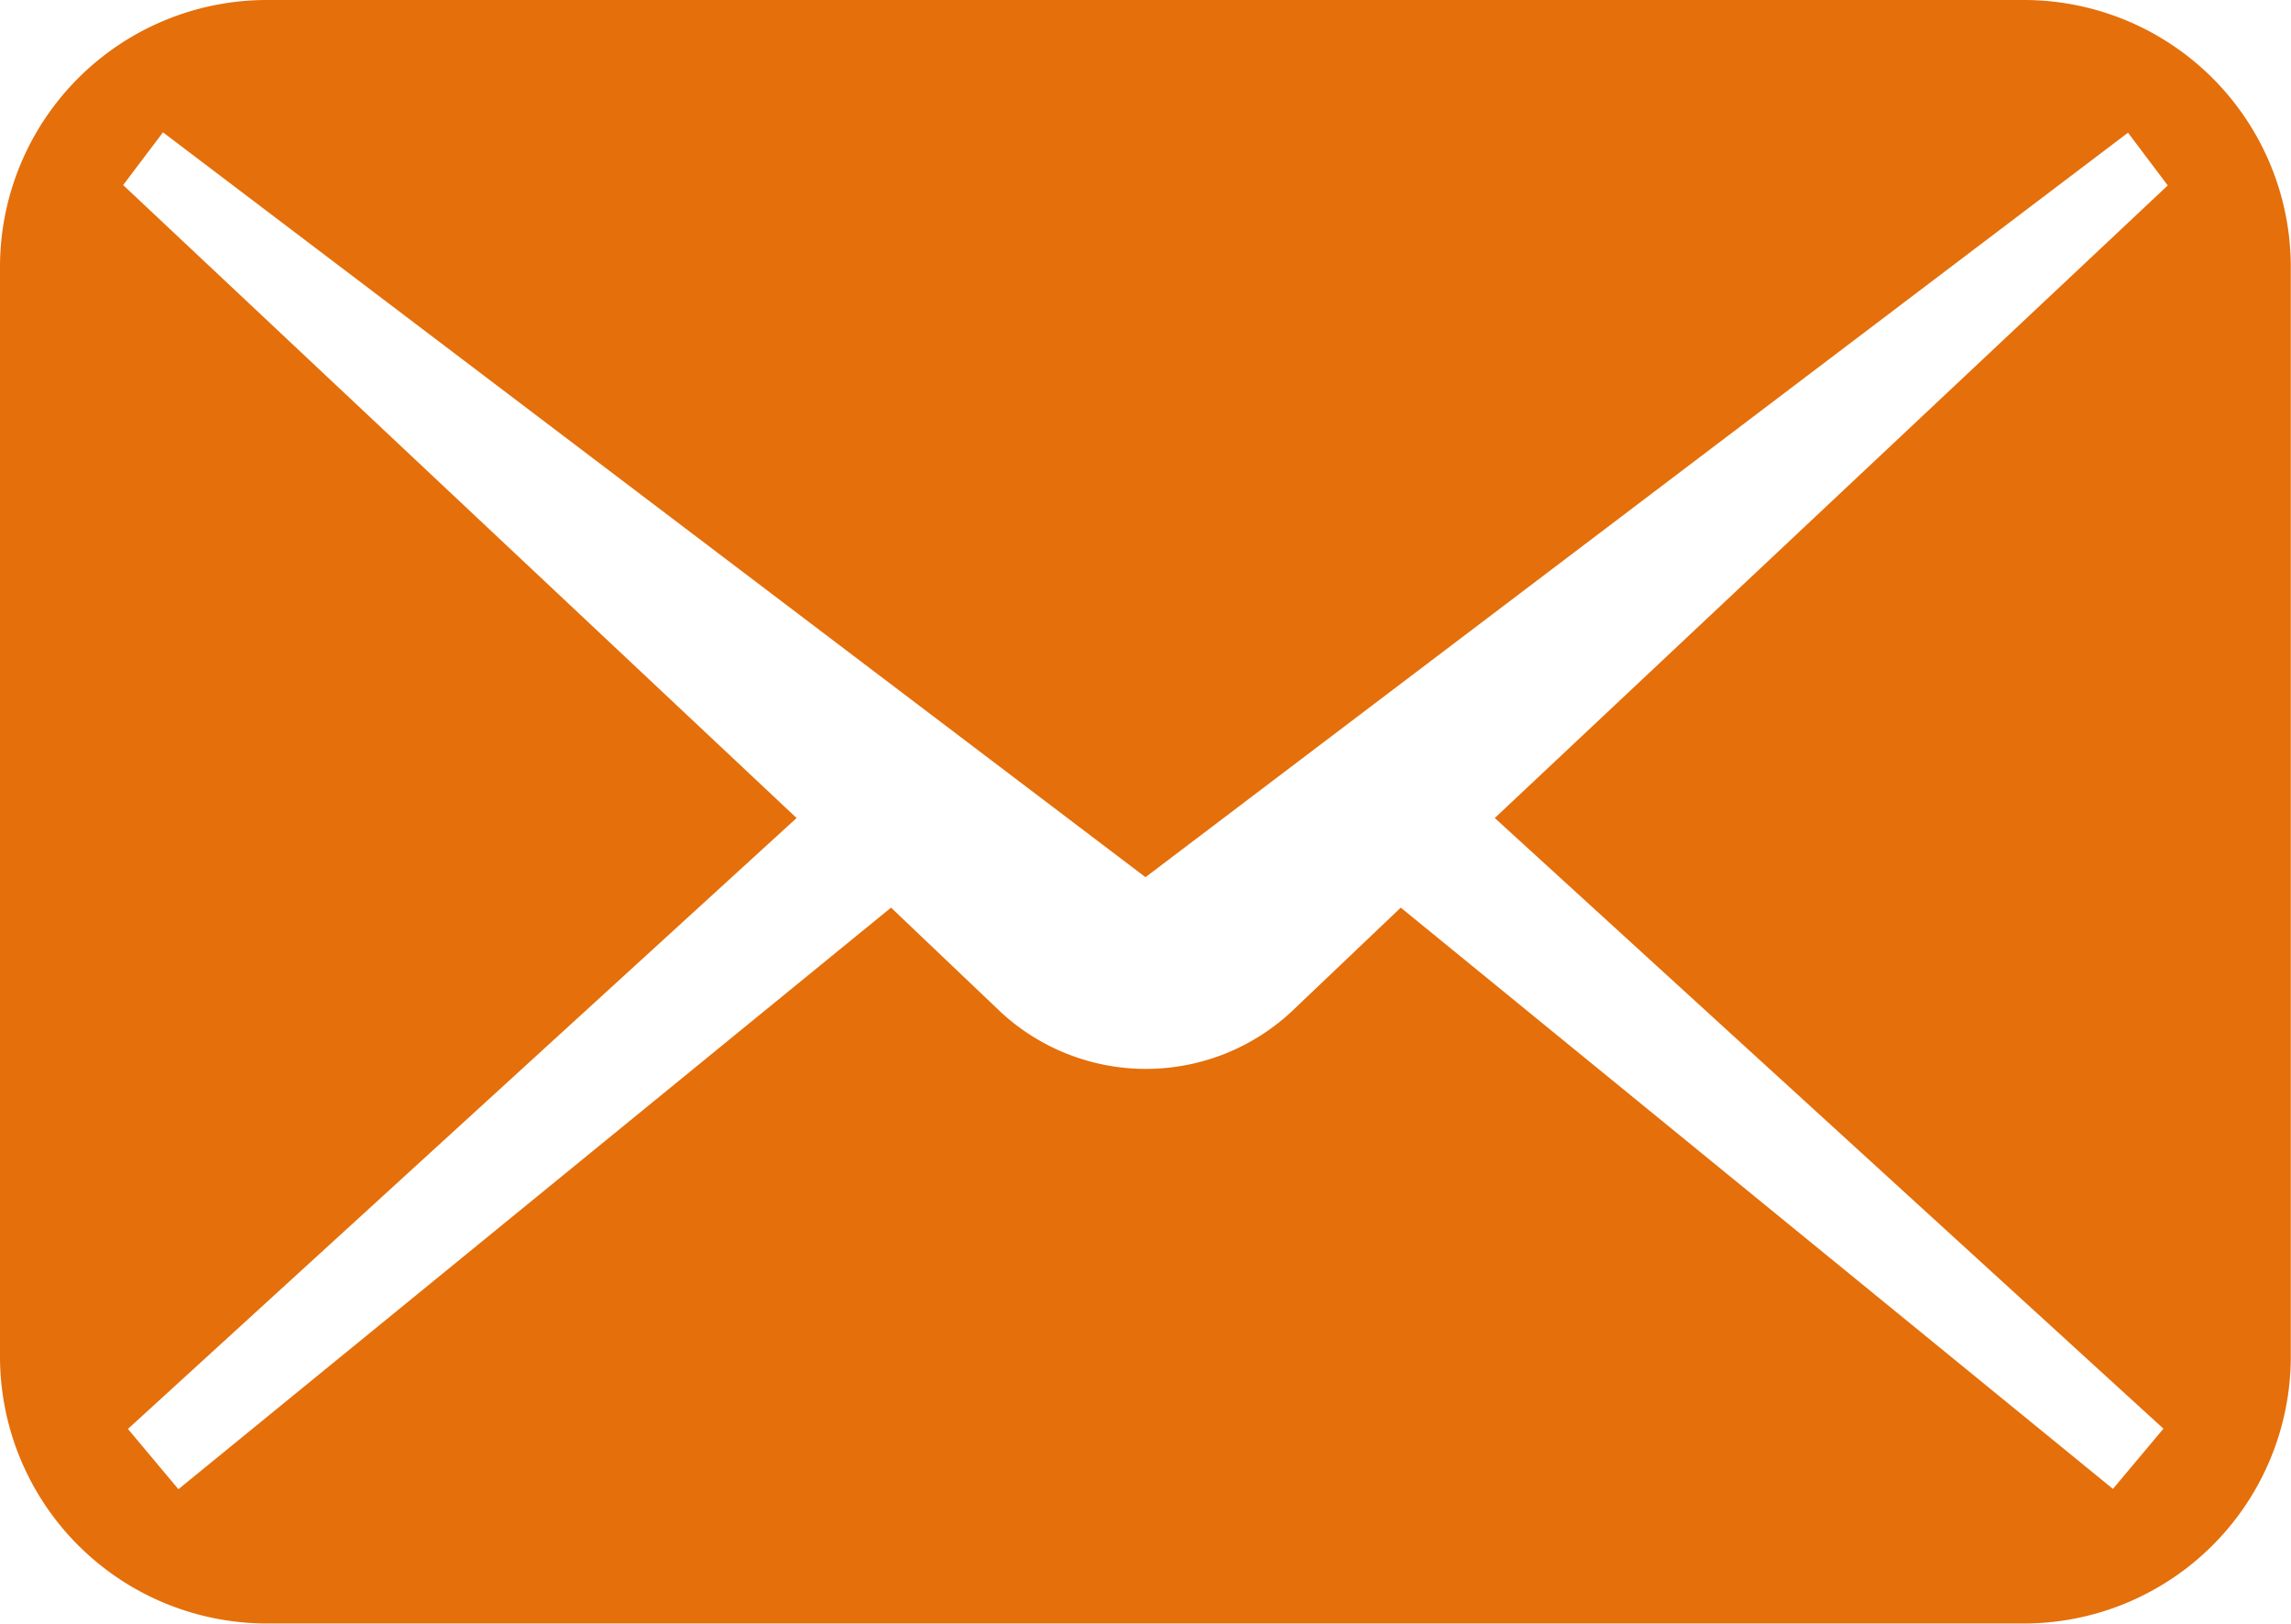 <svg xmlns="http://www.w3.org/2000/svg" width="31.754" height="22.509" viewBox="0 0 31.754 22.509">
  <g id="メールの無料アイコンその5_1_" data-name="メールの無料アイコンその5 (1)" transform="translate(0 -74.535)">
    <path id="Path_11" data-name="Path 11" d="M28.051,74.535H3.7a3.7,3.7,0,0,0-3.7,3.7v15.1a3.7,3.7,0,0,0,3.7,3.7H28.051a3.7,3.7,0,0,0,3.7-3.7v-15.1A3.7,3.7,0,0,0,28.051,74.535Zm1.935,19.8-.7.835-9.871-8.056-1.529,1.455a2.963,2.963,0,0,1-4.007,0l-1.529-1.455L2.473,95.174l-.7-.835,9.268-8.467L1.707,77.1l.552-.731L15.877,86.692,29.495,76.374l.551.731-9.328,8.767Z" fill="#e56f0a"/>
  </g>
</svg>
